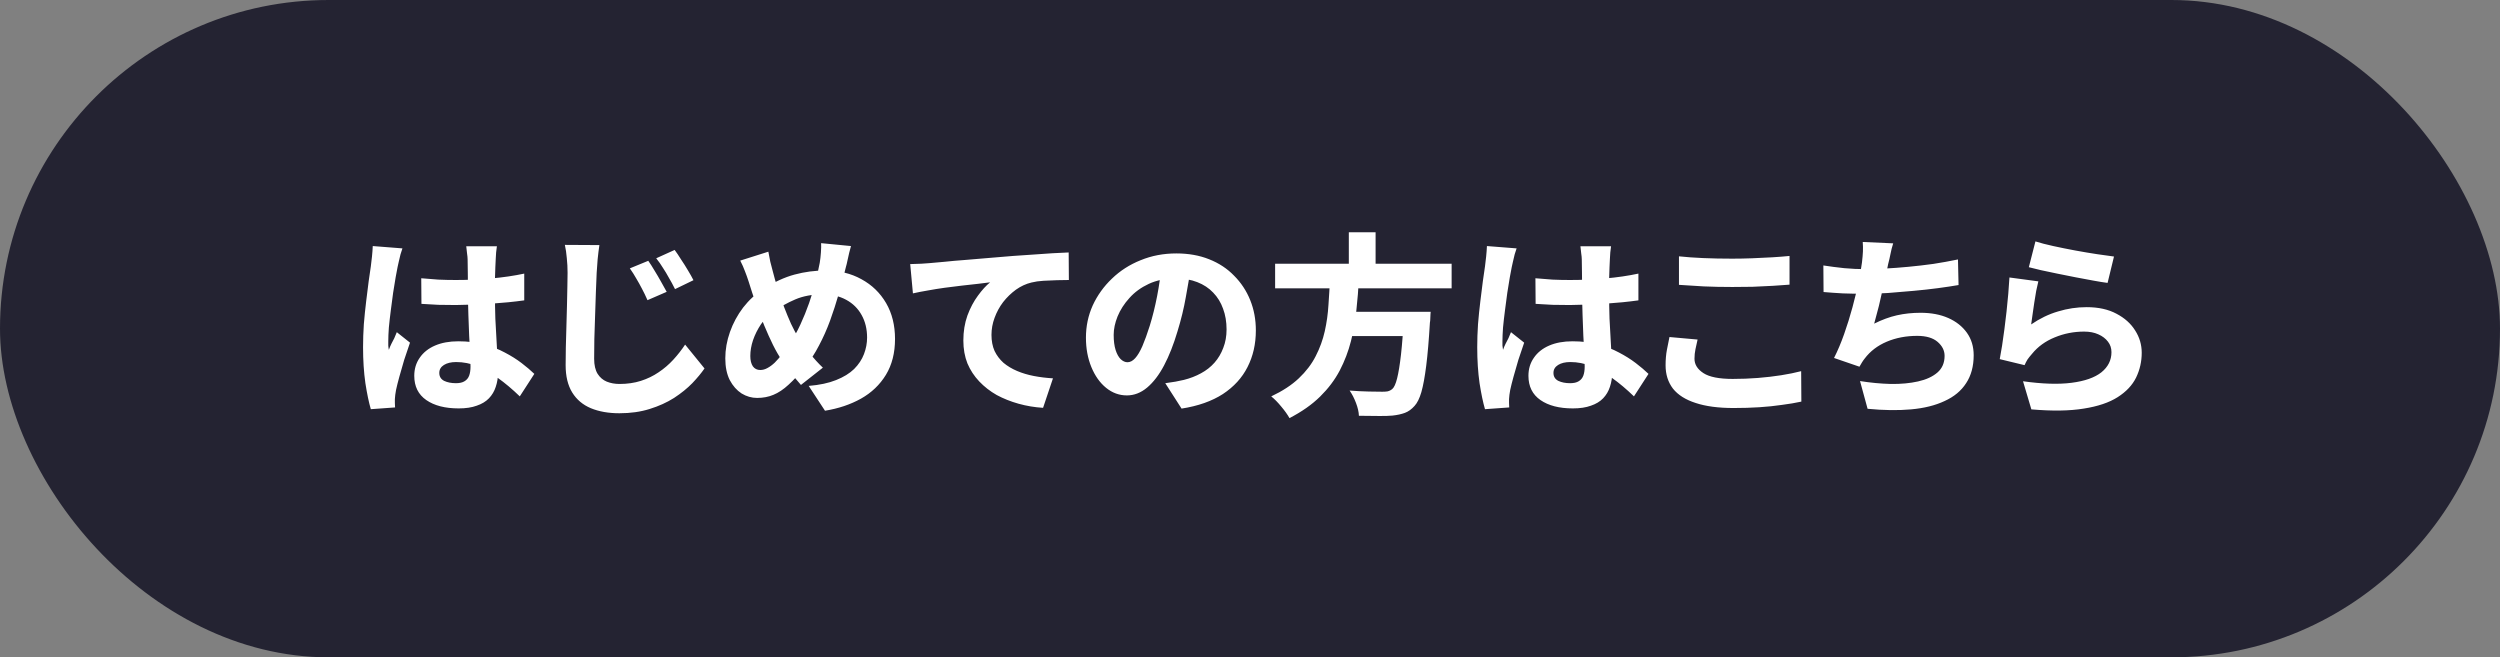 <svg width="232" height="61" viewBox="0 0 232 61" fill="none" xmlns="http://www.w3.org/2000/svg">
<rect x="0" y="0" width="232" height="61" fill="#808080" stroke="none"/>
<rect width="232" height="61" rx="30.5" fill="#242332"/>
<path d="M39.092 25.822C39.62 25.87 40.148 25.912 40.676 25.948C41.204 25.972 41.744 25.984 42.296 25.984C43.388 25.984 44.48 25.936 45.572 25.84C46.676 25.744 47.702 25.594 48.65 25.39V27.874C47.702 28.006 46.682 28.108 45.59 28.18C44.498 28.252 43.4 28.294 42.296 28.306C41.768 28.306 41.234 28.3 40.694 28.288C40.166 28.264 39.638 28.234 39.11 28.198L39.092 25.822ZM46.112 22.852C46.088 23.02 46.064 23.212 46.04 23.428C46.028 23.632 46.016 23.83 46.004 24.022C45.992 24.214 45.98 24.472 45.968 24.796C45.956 25.12 45.944 25.486 45.932 25.894C45.932 26.302 45.932 26.734 45.932 27.19C45.932 28.054 45.944 28.846 45.968 29.566C46.004 30.286 46.04 30.946 46.076 31.546C46.112 32.134 46.142 32.674 46.166 33.166C46.202 33.658 46.22 34.114 46.22 34.534C46.22 35.026 46.148 35.482 46.004 35.902C45.872 36.31 45.662 36.664 45.374 36.964C45.086 37.264 44.708 37.492 44.24 37.648C43.784 37.816 43.226 37.9 42.566 37.9C41.306 37.9 40.304 37.642 39.56 37.126C38.816 36.61 38.444 35.86 38.444 34.876C38.444 34.24 38.612 33.682 38.948 33.202C39.284 32.71 39.758 32.332 40.37 32.068C40.982 31.804 41.702 31.672 42.53 31.672C43.406 31.672 44.198 31.768 44.906 31.96C45.626 32.152 46.274 32.404 46.85 32.716C47.426 33.016 47.942 33.34 48.398 33.688C48.854 34.036 49.25 34.372 49.586 34.696L48.236 36.784C47.54 36.112 46.862 35.542 46.202 35.074C45.554 34.594 44.912 34.228 44.276 33.976C43.64 33.724 42.992 33.598 42.332 33.598C41.864 33.598 41.486 33.688 41.198 33.868C40.91 34.048 40.766 34.294 40.766 34.606C40.766 34.942 40.916 35.188 41.216 35.344C41.516 35.488 41.882 35.56 42.314 35.56C42.65 35.56 42.914 35.5 43.106 35.38C43.31 35.26 43.454 35.086 43.538 34.858C43.622 34.63 43.664 34.348 43.664 34.012C43.664 33.7 43.652 33.298 43.628 32.806C43.604 32.302 43.574 31.75 43.538 31.15C43.514 30.538 43.49 29.896 43.466 29.224C43.442 28.54 43.43 27.868 43.43 27.208C43.43 26.5 43.424 25.864 43.412 25.3C43.412 24.724 43.406 24.31 43.394 24.058C43.394 23.926 43.376 23.74 43.34 23.5C43.316 23.248 43.292 23.032 43.268 22.852H46.112ZM37.346 23.05C37.298 23.182 37.238 23.368 37.166 23.608C37.106 23.836 37.052 24.064 37.004 24.292C36.956 24.508 36.92 24.67 36.896 24.778C36.848 24.994 36.788 25.312 36.716 25.732C36.644 26.152 36.566 26.632 36.482 27.172C36.41 27.7 36.338 28.246 36.266 28.81C36.194 29.362 36.134 29.89 36.086 30.394C36.05 30.898 36.032 31.324 36.032 31.672C36.032 31.768 36.032 31.9 36.032 32.068C36.044 32.224 36.062 32.356 36.086 32.464C36.158 32.26 36.236 32.074 36.32 31.906C36.416 31.726 36.506 31.552 36.59 31.384C36.674 31.204 36.752 31.018 36.824 30.826L38.048 31.798C37.868 32.314 37.688 32.848 37.508 33.4C37.34 33.952 37.19 34.474 37.058 34.966C36.926 35.446 36.824 35.854 36.752 36.19C36.728 36.31 36.704 36.46 36.68 36.64C36.656 36.808 36.644 36.94 36.644 37.036C36.644 37.132 36.644 37.252 36.644 37.396C36.644 37.54 36.65 37.678 36.662 37.81L34.412 37.972C34.232 37.36 34.064 36.556 33.908 35.56C33.764 34.552 33.692 33.436 33.692 32.212C33.692 31.528 33.716 30.82 33.764 30.088C33.824 29.356 33.896 28.648 33.98 27.964C34.064 27.268 34.142 26.644 34.214 26.092C34.298 25.528 34.364 25.072 34.412 24.724C34.448 24.46 34.484 24.154 34.52 23.806C34.556 23.458 34.58 23.134 34.592 22.834L37.346 23.05ZM60.159 24.202C60.339 24.454 60.531 24.754 60.735 25.102C60.951 25.45 61.155 25.798 61.347 26.146C61.551 26.494 61.725 26.806 61.869 27.082L60.087 27.856C59.907 27.448 59.733 27.088 59.565 26.776C59.397 26.452 59.223 26.14 59.043 25.84C58.875 25.54 58.677 25.228 58.449 24.904L60.159 24.202ZM62.607 23.194C62.787 23.434 62.985 23.728 63.201 24.076C63.429 24.412 63.645 24.754 63.849 25.102C64.053 25.438 64.221 25.738 64.353 26.002L62.643 26.83C62.439 26.422 62.247 26.068 62.067 25.768C61.899 25.456 61.719 25.156 61.527 24.868C61.347 24.568 61.137 24.268 60.897 23.968L62.607 23.194ZM55.623 22.744C55.563 23.152 55.509 23.59 55.461 24.058C55.425 24.514 55.395 24.934 55.371 25.318C55.347 25.798 55.323 26.386 55.299 27.082C55.275 27.766 55.251 28.486 55.227 29.242C55.203 29.998 55.179 30.736 55.155 31.456C55.143 32.164 55.137 32.776 55.137 33.292C55.137 33.88 55.245 34.348 55.461 34.696C55.677 35.032 55.959 35.272 56.307 35.416C56.667 35.56 57.063 35.632 57.495 35.632C58.215 35.632 58.875 35.536 59.475 35.344C60.075 35.152 60.621 34.888 61.113 34.552C61.617 34.216 62.073 33.826 62.481 33.382C62.889 32.938 63.255 32.47 63.579 31.978L65.379 34.192C65.091 34.612 64.713 35.068 64.245 35.56C63.777 36.04 63.213 36.496 62.553 36.928C61.893 37.348 61.137 37.69 60.285 37.954C59.445 38.218 58.509 38.35 57.477 38.35C56.469 38.35 55.587 38.194 54.831 37.882C54.087 37.57 53.511 37.084 53.103 36.424C52.695 35.764 52.491 34.918 52.491 33.886C52.491 33.418 52.497 32.872 52.509 32.248C52.521 31.612 52.539 30.958 52.563 30.286C52.587 29.602 52.605 28.936 52.617 28.288C52.629 27.628 52.641 27.04 52.653 26.524C52.665 26.008 52.671 25.606 52.671 25.318C52.671 24.85 52.647 24.394 52.599 23.95C52.563 23.506 52.503 23.098 52.419 22.726L55.623 22.744ZM78.972 22.834C78.924 23.002 78.87 23.206 78.809 23.446C78.749 23.686 78.695 23.926 78.647 24.166C78.6 24.406 78.552 24.604 78.504 24.76C78.311 25.576 78.09 26.41 77.838 27.262C77.597 28.102 77.328 28.936 77.028 29.764C76.728 30.58 76.385 31.348 76.001 32.068C75.629 32.788 75.216 33.424 74.76 33.976C74.183 34.696 73.656 35.272 73.175 35.704C72.707 36.136 72.24 36.448 71.772 36.64C71.316 36.832 70.811 36.928 70.26 36.928C69.755 36.928 69.275 36.79 68.82 36.514C68.376 36.226 68.01 35.812 67.722 35.272C67.445 34.72 67.308 34.048 67.308 33.256C67.308 32.44 67.451 31.624 67.74 30.808C68.028 29.992 68.436 29.236 68.963 28.54C69.504 27.844 70.133 27.268 70.853 26.812C71.838 26.176 72.797 25.732 73.734 25.48C74.669 25.228 75.624 25.102 76.596 25.102C77.856 25.102 78.972 25.372 79.944 25.912C80.915 26.44 81.677 27.178 82.23 28.126C82.781 29.074 83.058 30.184 83.058 31.456C83.058 32.752 82.775 33.862 82.212 34.786C81.647 35.71 80.874 36.448 79.889 37C78.918 37.54 77.808 37.912 76.559 38.116L75.047 35.812C76.055 35.728 76.901 35.548 77.585 35.272C78.281 34.996 78.84 34.654 79.26 34.246C79.68 33.826 79.986 33.364 80.177 32.86C80.37 32.356 80.466 31.846 80.466 31.33C80.466 30.538 80.297 29.842 79.962 29.242C79.626 28.63 79.145 28.156 78.522 27.82C77.909 27.484 77.183 27.316 76.344 27.316C75.383 27.316 74.537 27.472 73.805 27.784C73.073 28.096 72.401 28.474 71.79 28.918C71.334 29.23 70.944 29.62 70.62 30.088C70.308 30.556 70.061 31.048 69.882 31.564C69.713 32.068 69.629 32.56 69.629 33.04C69.629 33.436 69.707 33.754 69.864 33.994C70.031 34.222 70.26 34.336 70.547 34.336C70.775 34.336 70.998 34.276 71.213 34.156C71.442 34.036 71.669 33.868 71.897 33.652C72.126 33.424 72.353 33.16 72.582 32.86C72.809 32.56 73.043 32.236 73.284 31.888C73.644 31.36 73.974 30.772 74.273 30.124C74.573 29.476 74.844 28.81 75.084 28.126C75.323 27.442 75.522 26.776 75.677 26.128C75.846 25.48 75.978 24.898 76.073 24.382C76.121 24.094 76.157 23.776 76.181 23.428C76.206 23.068 76.212 22.78 76.2 22.564L78.972 22.834ZM71.303 23.356C71.364 23.68 71.424 23.992 71.484 24.292C71.555 24.58 71.627 24.856 71.7 25.12C71.832 25.648 71.987 26.2 72.168 26.776C72.359 27.352 72.558 27.922 72.761 28.486C72.978 29.05 73.194 29.572 73.409 30.052C73.638 30.532 73.853 30.94 74.058 31.276C74.37 31.744 74.724 32.236 75.12 32.752C75.528 33.268 75.942 33.724 76.362 34.12L74.328 35.722C73.98 35.326 73.668 34.96 73.391 34.624C73.127 34.276 72.858 33.892 72.582 33.472C72.293 33.052 72.011 32.566 71.736 32.014C71.46 31.45 71.189 30.85 70.925 30.214C70.662 29.566 70.403 28.894 70.151 28.198C69.912 27.502 69.683 26.806 69.468 26.11C69.359 25.774 69.246 25.456 69.126 25.156C69.017 24.856 68.874 24.532 68.694 24.184L71.303 23.356ZM84.467 24.508C84.827 24.496 85.175 24.484 85.511 24.472C85.847 24.448 86.099 24.43 86.267 24.418C86.663 24.382 87.131 24.34 87.671 24.292C88.223 24.232 88.829 24.178 89.489 24.13C90.161 24.07 90.875 24.01 91.631 23.95C92.387 23.89 93.179 23.824 94.007 23.752C94.619 23.704 95.237 23.662 95.861 23.626C96.497 23.578 97.103 23.536 97.679 23.5C98.255 23.464 98.753 23.44 99.173 23.428L99.191 25.984C98.879 25.984 98.513 25.99 98.093 26.002C97.673 26.014 97.253 26.032 96.833 26.056C96.425 26.08 96.053 26.134 95.717 26.218C95.213 26.338 94.733 26.56 94.277 26.884C93.833 27.208 93.437 27.592 93.089 28.036C92.753 28.48 92.489 28.966 92.297 29.494C92.105 30.01 92.009 30.538 92.009 31.078C92.009 31.642 92.105 32.14 92.297 32.572C92.501 32.992 92.777 33.358 93.125 33.67C93.485 33.97 93.905 34.222 94.385 34.426C94.865 34.63 95.387 34.786 95.951 34.894C96.515 35.002 97.103 35.074 97.715 35.11L96.797 37.846C96.017 37.798 95.261 37.672 94.529 37.468C93.797 37.264 93.119 36.994 92.495 36.658C91.883 36.31 91.343 35.89 90.875 35.398C90.407 34.906 90.041 34.348 89.777 33.724C89.525 33.088 89.399 32.38 89.399 31.6C89.399 30.76 89.525 29.986 89.777 29.278C90.041 28.57 90.365 27.958 90.749 27.442C91.133 26.914 91.511 26.5 91.883 26.2C91.547 26.236 91.157 26.284 90.713 26.344C90.269 26.392 89.783 26.446 89.255 26.506C88.739 26.566 88.211 26.632 87.671 26.704C87.143 26.776 86.621 26.86 86.105 26.956C85.601 27.04 85.139 27.13 84.719 27.226L84.467 24.508ZM110.531 24.652C110.399 25.564 110.237 26.536 110.045 27.568C109.865 28.6 109.607 29.662 109.271 30.754C108.911 31.966 108.497 33.016 108.029 33.904C107.561 34.792 107.033 35.482 106.445 35.974C105.869 36.454 105.245 36.694 104.573 36.694C103.865 36.694 103.223 36.46 102.647 35.992C102.071 35.524 101.615 34.882 101.279 34.066C100.943 33.25 100.775 32.338 100.775 31.33C100.775 30.274 100.985 29.278 101.405 28.342C101.837 27.406 102.431 26.578 103.187 25.858C103.943 25.126 104.831 24.556 105.851 24.148C106.871 23.728 107.975 23.518 109.163 23.518C110.291 23.518 111.305 23.698 112.205 24.058C113.117 24.418 113.891 24.928 114.527 25.588C115.175 26.236 115.673 26.992 116.021 27.856C116.369 28.72 116.543 29.656 116.543 30.664C116.543 31.924 116.285 33.058 115.769 34.066C115.265 35.062 114.503 35.896 113.483 36.568C112.463 37.228 111.185 37.678 109.649 37.918L108.137 35.56C108.509 35.512 108.827 35.464 109.091 35.416C109.355 35.368 109.613 35.314 109.865 35.254C110.441 35.11 110.969 34.906 111.449 34.642C111.941 34.378 112.361 34.048 112.709 33.652C113.057 33.256 113.327 32.8 113.519 32.284C113.723 31.768 113.825 31.198 113.825 30.574C113.825 29.866 113.717 29.224 113.501 28.648C113.297 28.072 112.991 27.574 112.583 27.154C112.187 26.734 111.695 26.41 111.107 26.182C110.531 25.954 109.865 25.84 109.109 25.84C108.161 25.84 107.327 26.008 106.607 26.344C105.887 26.68 105.287 27.118 104.807 27.658C104.327 28.186 103.961 28.756 103.709 29.368C103.469 29.968 103.349 30.538 103.349 31.078C103.349 31.63 103.409 32.098 103.529 32.482C103.649 32.854 103.805 33.136 103.997 33.328C104.201 33.52 104.411 33.616 104.627 33.616C104.879 33.616 105.119 33.49 105.347 33.238C105.575 32.986 105.797 32.614 106.013 32.122C106.229 31.618 106.457 30.988 106.697 30.232C106.961 29.38 107.189 28.462 107.381 27.478C107.573 26.482 107.711 25.51 107.795 24.562L110.531 24.652ZM118.331 24.472H134.711V26.758H118.331V24.472ZM124.379 28.936H131.183V31.186H124.379V28.936ZM130.301 28.936H132.767C132.767 28.936 132.761 29.002 132.749 29.134C132.749 29.254 132.743 29.392 132.731 29.548C132.731 29.704 132.719 29.836 132.695 29.944C132.599 31.564 132.485 32.896 132.353 33.94C132.221 34.984 132.071 35.8 131.903 36.388C131.735 36.964 131.525 37.39 131.273 37.666C130.997 37.978 130.697 38.194 130.373 38.314C130.049 38.434 129.665 38.518 129.221 38.566C128.861 38.602 128.399 38.614 127.835 38.602C127.283 38.602 126.707 38.596 126.107 38.584C126.095 38.236 126.005 37.84 125.837 37.396C125.669 36.952 125.471 36.568 125.243 36.244C125.867 36.292 126.461 36.322 127.025 36.334C127.601 36.346 128.021 36.352 128.285 36.352C128.489 36.352 128.657 36.34 128.789 36.316C128.933 36.28 129.065 36.214 129.185 36.118C129.365 35.974 129.521 35.638 129.653 35.11C129.785 34.582 129.905 33.844 130.013 32.896C130.121 31.936 130.211 30.736 130.283 29.296L130.301 28.936ZM123.425 25.84H126.107C126.059 26.812 125.981 27.79 125.873 28.774C125.777 29.746 125.609 30.706 125.369 31.654C125.129 32.602 124.781 33.514 124.325 34.39C123.869 35.254 123.263 36.058 122.507 36.802C121.751 37.546 120.803 38.212 119.663 38.8C119.483 38.476 119.231 38.122 118.907 37.738C118.595 37.354 118.283 37.036 117.971 36.784C119.015 36.292 119.867 35.734 120.527 35.11C121.199 34.474 121.721 33.79 122.093 33.058C122.477 32.314 122.759 31.54 122.939 30.736C123.119 29.932 123.233 29.116 123.281 28.288C123.341 27.46 123.389 26.644 123.425 25.84ZM125.171 21.556H127.655V25.354H125.171V21.556ZM142.487 25.822C143.015 25.87 143.543 25.912 144.071 25.948C144.599 25.972 145.139 25.984 145.691 25.984C146.783 25.984 147.875 25.936 148.967 25.84C150.071 25.744 151.097 25.594 152.045 25.39V27.874C151.097 28.006 150.077 28.108 148.985 28.18C147.893 28.252 146.795 28.294 145.691 28.306C145.163 28.306 144.629 28.3 144.089 28.288C143.561 28.264 143.033 28.234 142.505 28.198L142.487 25.822ZM149.507 22.852C149.483 23.02 149.459 23.212 149.435 23.428C149.423 23.632 149.411 23.83 149.399 24.022C149.387 24.214 149.375 24.472 149.363 24.796C149.351 25.12 149.339 25.486 149.327 25.894C149.327 26.302 149.327 26.734 149.327 27.19C149.327 28.054 149.339 28.846 149.363 29.566C149.399 30.286 149.435 30.946 149.471 31.546C149.507 32.134 149.537 32.674 149.561 33.166C149.597 33.658 149.615 34.114 149.615 34.534C149.615 35.026 149.543 35.482 149.399 35.902C149.267 36.31 149.057 36.664 148.769 36.964C148.481 37.264 148.103 37.492 147.635 37.648C147.179 37.816 146.621 37.9 145.961 37.9C144.701 37.9 143.699 37.642 142.955 37.126C142.211 36.61 141.839 35.86 141.839 34.876C141.839 34.24 142.007 33.682 142.343 33.202C142.679 32.71 143.153 32.332 143.765 32.068C144.377 31.804 145.097 31.672 145.925 31.672C146.801 31.672 147.593 31.768 148.301 31.96C149.021 32.152 149.669 32.404 150.245 32.716C150.821 33.016 151.337 33.34 151.793 33.688C152.249 34.036 152.645 34.372 152.981 34.696L151.631 36.784C150.935 36.112 150.257 35.542 149.597 35.074C148.949 34.594 148.307 34.228 147.671 33.976C147.035 33.724 146.387 33.598 145.727 33.598C145.259 33.598 144.881 33.688 144.593 33.868C144.305 34.048 144.161 34.294 144.161 34.606C144.161 34.942 144.311 35.188 144.611 35.344C144.911 35.488 145.277 35.56 145.709 35.56C146.045 35.56 146.309 35.5 146.501 35.38C146.705 35.26 146.849 35.086 146.933 34.858C147.017 34.63 147.059 34.348 147.059 34.012C147.059 33.7 147.047 33.298 147.023 32.806C146.999 32.302 146.969 31.75 146.933 31.15C146.909 30.538 146.885 29.896 146.861 29.224C146.837 28.54 146.825 27.868 146.825 27.208C146.825 26.5 146.819 25.864 146.807 25.3C146.807 24.724 146.801 24.31 146.789 24.058C146.789 23.926 146.771 23.74 146.735 23.5C146.711 23.248 146.687 23.032 146.663 22.852H149.507ZM140.741 23.05C140.693 23.182 140.633 23.368 140.561 23.608C140.501 23.836 140.447 24.064 140.399 24.292C140.351 24.508 140.315 24.67 140.291 24.778C140.243 24.994 140.183 25.312 140.111 25.732C140.039 26.152 139.961 26.632 139.877 27.172C139.805 27.7 139.733 28.246 139.661 28.81C139.589 29.362 139.529 29.89 139.481 30.394C139.445 30.898 139.427 31.324 139.427 31.672C139.427 31.768 139.427 31.9 139.427 32.068C139.439 32.224 139.457 32.356 139.481 32.464C139.553 32.26 139.631 32.074 139.715 31.906C139.811 31.726 139.901 31.552 139.985 31.384C140.069 31.204 140.147 31.018 140.219 30.826L141.443 31.798C141.263 32.314 141.083 32.848 140.903 33.4C140.735 33.952 140.585 34.474 140.453 34.966C140.321 35.446 140.219 35.854 140.147 36.19C140.123 36.31 140.099 36.46 140.075 36.64C140.051 36.808 140.039 36.94 140.039 37.036C140.039 37.132 140.039 37.252 140.039 37.396C140.039 37.54 140.045 37.678 140.057 37.81L137.807 37.972C137.627 37.36 137.459 36.556 137.303 35.56C137.159 34.552 137.087 33.436 137.087 32.212C137.087 31.528 137.111 30.82 137.159 30.088C137.219 29.356 137.291 28.648 137.375 27.964C137.459 27.268 137.537 26.644 137.609 26.092C137.693 25.528 137.759 25.072 137.807 24.724C137.843 24.46 137.879 24.154 137.915 23.806C137.951 23.458 137.975 23.134 137.987 22.834L140.741 23.05ZM155.808 23.788C156.48 23.86 157.23 23.914 158.058 23.95C158.898 23.986 159.798 24.004 160.758 24.004C161.346 24.004 161.958 23.992 162.594 23.968C163.242 23.944 163.866 23.914 164.466 23.878C165.066 23.842 165.6 23.8 166.068 23.752V26.416C165.648 26.452 165.132 26.488 164.52 26.524C163.92 26.56 163.29 26.59 162.63 26.614C161.97 26.626 161.346 26.632 160.758 26.632C159.81 26.632 158.928 26.614 158.112 26.578C157.308 26.53 156.54 26.482 155.808 26.434V23.788ZM157.536 31.51C157.464 31.822 157.398 32.122 157.338 32.41C157.278 32.698 157.248 32.992 157.248 33.292C157.248 33.82 157.524 34.264 158.076 34.624C158.628 34.984 159.534 35.164 160.794 35.164C161.598 35.164 162.378 35.134 163.134 35.074C163.89 35.014 164.61 34.93 165.294 34.822C165.978 34.714 166.596 34.588 167.148 34.444L167.166 37.27C166.614 37.39 166.008 37.492 165.348 37.576C164.7 37.672 164.004 37.744 163.26 37.792C162.516 37.84 161.724 37.864 160.884 37.864C159.468 37.864 158.292 37.708 157.356 37.396C156.42 37.096 155.718 36.652 155.25 36.064C154.794 35.464 154.566 34.744 154.566 33.904C154.566 33.364 154.608 32.878 154.692 32.446C154.788 32.002 154.866 31.612 154.926 31.276L157.536 31.51ZM175.688 22.582C175.58 22.918 175.496 23.248 175.436 23.572C175.376 23.884 175.304 24.196 175.22 24.508C175.16 24.796 175.094 25.12 175.022 25.48C174.95 25.828 174.866 26.2 174.77 26.596C174.686 26.98 174.596 27.376 174.5 27.784C174.416 28.18 174.32 28.57 174.212 28.954C174.116 29.338 174.02 29.698 173.924 30.034C174.644 29.674 175.346 29.416 176.03 29.26C176.726 29.104 177.458 29.026 178.226 29.026C179.21 29.026 180.068 29.188 180.8 29.512C181.532 29.836 182.108 30.292 182.528 30.88C182.948 31.468 183.158 32.164 183.158 32.968C183.158 33.988 182.924 34.852 182.456 35.56C182 36.268 181.334 36.82 180.458 37.216C179.594 37.624 178.556 37.882 177.344 37.99C176.144 38.098 174.8 38.08 173.312 37.936L172.61 35.362C173.582 35.518 174.536 35.608 175.472 35.632C176.408 35.644 177.248 35.566 177.992 35.398C178.748 35.23 179.348 34.954 179.792 34.57C180.236 34.186 180.458 33.67 180.458 33.022C180.458 32.53 180.242 32.098 179.81 31.726C179.378 31.354 178.748 31.168 177.92 31.168C176.888 31.168 175.946 31.348 175.094 31.708C174.242 32.068 173.558 32.59 173.042 33.274C172.946 33.394 172.862 33.514 172.79 33.634C172.718 33.742 172.64 33.874 172.556 34.03L170.198 33.22C170.534 32.56 170.846 31.822 171.134 31.006C171.422 30.19 171.68 29.362 171.908 28.522C172.136 27.682 172.322 26.902 172.466 26.182C172.622 25.45 172.73 24.844 172.79 24.364C172.838 23.956 172.868 23.614 172.88 23.338C172.892 23.062 172.886 22.768 172.862 22.456L175.688 22.582ZM169.208 24.634C169.82 24.73 170.468 24.814 171.152 24.886C171.836 24.946 172.46 24.976 173.024 24.976C173.6 24.976 174.23 24.958 174.914 24.922C175.61 24.886 176.336 24.832 177.092 24.76C177.86 24.688 178.634 24.598 179.414 24.49C180.194 24.37 180.956 24.232 181.7 24.076L181.754 26.452C181.202 26.548 180.566 26.644 179.846 26.74C179.126 26.836 178.364 26.92 177.56 26.992C176.768 27.064 175.982 27.13 175.202 27.19C174.434 27.238 173.714 27.262 173.042 27.262C172.334 27.262 171.656 27.25 171.008 27.226C170.36 27.19 169.766 27.148 169.226 27.1L169.208 24.634ZM188.888 22.402C189.332 22.546 189.884 22.69 190.544 22.834C191.204 22.978 191.888 23.116 192.596 23.248C193.316 23.38 193.994 23.494 194.63 23.59C195.266 23.686 195.782 23.758 196.178 23.806L195.584 26.254C195.212 26.206 194.768 26.134 194.252 26.038C193.736 25.942 193.19 25.84 192.614 25.732C192.038 25.612 191.468 25.498 190.904 25.39C190.352 25.27 189.842 25.162 189.374 25.066C188.918 24.958 188.552 24.868 188.276 24.796L188.888 22.402ZM189.158 26.11C189.098 26.338 189.032 26.632 188.96 26.992C188.9 27.34 188.84 27.706 188.78 28.09C188.72 28.474 188.666 28.846 188.618 29.206C188.57 29.554 188.528 29.854 188.492 30.106C189.296 29.554 190.13 29.152 190.994 28.9C191.858 28.636 192.74 28.504 193.64 28.504C194.732 28.504 195.656 28.708 196.412 29.116C197.168 29.512 197.744 30.028 198.14 30.664C198.548 31.3 198.752 31.99 198.752 32.734C198.752 33.55 198.578 34.318 198.23 35.038C197.882 35.746 197.312 36.352 196.52 36.856C195.728 37.36 194.678 37.714 193.37 37.918C192.062 38.134 190.442 38.158 188.51 37.99L187.736 35.38C189.524 35.632 191.024 35.68 192.236 35.524C193.46 35.368 194.384 35.044 195.008 34.552C195.632 34.048 195.944 33.424 195.944 32.68C195.944 32.308 195.836 31.984 195.62 31.708C195.404 31.42 195.104 31.192 194.72 31.024C194.348 30.856 193.91 30.772 193.406 30.772C192.446 30.772 191.534 30.952 190.67 31.312C189.818 31.66 189.122 32.164 188.582 32.824C188.402 33.028 188.258 33.208 188.15 33.364C188.054 33.52 187.964 33.694 187.88 33.886L185.576 33.328C185.648 32.968 185.72 32.554 185.792 32.086C185.864 31.606 185.936 31.096 186.008 30.556C186.08 30.016 186.146 29.47 186.206 28.918C186.266 28.354 186.32 27.802 186.368 27.262C186.416 26.71 186.452 26.206 186.476 25.75L189.158 26.11Z" fill="white"/>
</svg>
